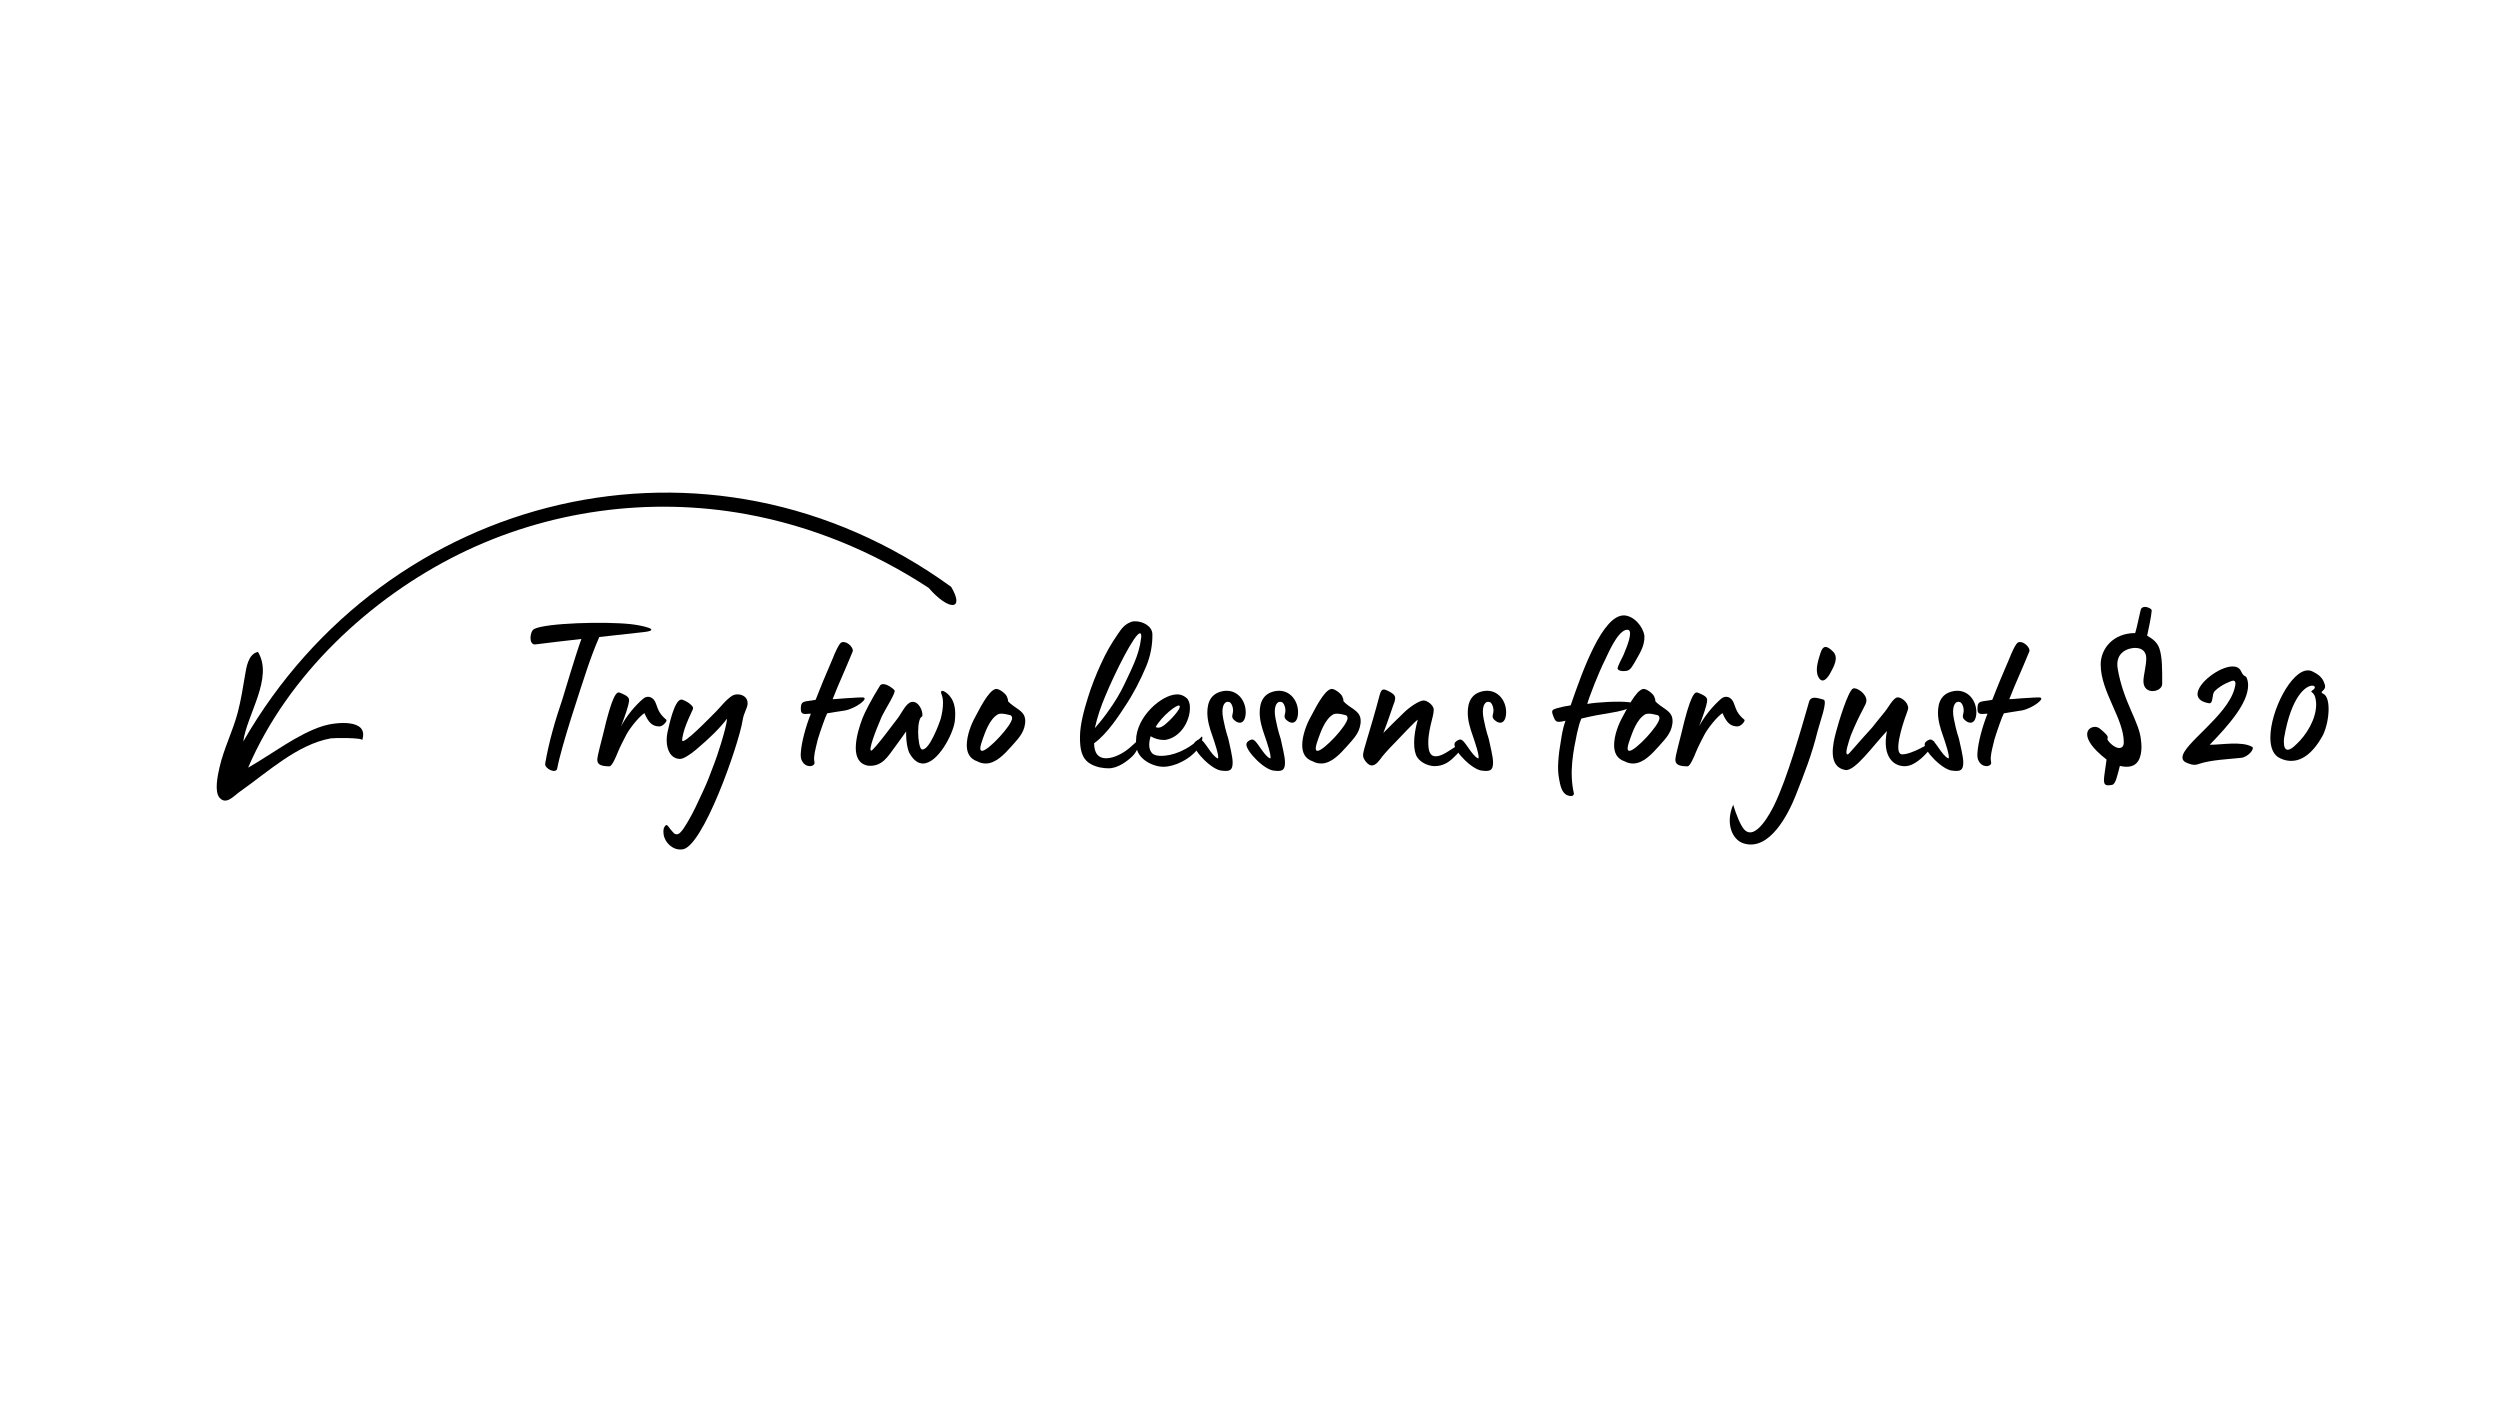 <?xml version="1.0" encoding="UTF-8"?> <svg xmlns="http://www.w3.org/2000/svg" xmlns:xlink="http://www.w3.org/1999/xlink" width="1920" zoomAndPan="magnify" viewBox="0 0 1440 810" height="1080" preserveAspectRatio="xMidYMid meet"> <defs> <g></g> <clipPath id="1940f0ec3f"> <path d="M 124 283 L 551 283 L 551 462 L 124 462 Z M 124 283 " clip-rule="nonzero"></path> </clipPath> <clipPath id="edfaf41fd3"> <path d="M 81.215 331.25 L 501.211 189.57 L 555.871 351.598 L 135.875 493.281 Z M 81.215 331.25 " clip-rule="nonzero"></path> </clipPath> <clipPath id="ec5f17129a"> <path d="M 81.215 331.25 L 501.211 189.57 L 555.871 351.598 L 135.875 493.281 Z M 81.215 331.25 " clip-rule="nonzero"></path> </clipPath> <clipPath id="19197f400a"> <path d="M 81.215 331.25 L 501.211 189.57 L 555.871 351.598 L 135.875 493.281 Z M 81.215 331.25 " clip-rule="nonzero"></path> </clipPath> </defs> <g fill="#000000" fill-opacity="1"> <g transform="translate(292.548, 439.779)"> <g> <path d="M 70.73 -80.277 C 55.402 -81.91 21.984 -80.906 15.203 -77.516 C 12.438 -76.133 11.934 -68.094 15.828 -68.594 C 22.738 -69.473 32.289 -70.605 42.336 -71.734 C 39.07 -62.816 32.16 -39.449 31.406 -37.062 C 27.137 -24.625 23.492 -11.809 21.484 0 C 20.98 3.016 27.766 6.156 28.395 2.891 C 30.906 -10.426 41.836 -42.965 45.352 -53.645 C 47.238 -59.297 49.625 -65.957 52.641 -72.867 L 77.641 -75.629 C 89.828 -76.887 76.637 -79.648 70.73 -80.277 Z M 70.73 -80.277 "></path> </g> </g> </g> <g fill="#000000" fill-opacity="1"> <g transform="translate(342.673, 439.779)"> <g> <path d="M 8.418 1.633 C 9.801 1.633 12.188 -3.895 13.316 -6.785 C 14.574 -9.801 16.457 -13.441 18.09 -16.582 C 19.977 -20.227 25.504 -27.137 28.52 -29.02 C 30.781 -23.746 32.914 -21.355 37.188 -21.355 C 39.195 -21.355 41.961 -24.625 41.082 -25.25 C 37.816 -28.016 36.684 -29.898 35.176 -34.422 C 33.922 -38.316 30.402 -39.574 27.766 -37.312 C 23.242 -33.418 18.344 -27.641 15.074 -21.484 C 17.59 -28.016 19.223 -33.039 19.598 -35.43 C 19.852 -37.438 19.852 -38.695 14.195 -40.832 C 12.562 -41.457 10.051 -39.824 4.773 -17.086 C 4.02 -13.82 1.383 -4.523 1.383 -2.262 C 1.383 -0.125 2.262 1.633 8.418 1.633 Z M 8.418 1.633 "></path> </g> </g> </g> <g fill="#000000" fill-opacity="1"> <g transform="translate(380.863, 439.779)"> <g> <path d="M 11.809 49.5 C 23.617 49.5 44.727 -11.055 46.859 -24.75 C 47.613 -29.648 49.75 -31.785 49.75 -34.676 C 49.875 -38.066 46.859 -39.824 43.973 -39.824 C 42.84 -39.824 41.836 -39.574 40.957 -39.07 C 37.438 -36.934 34.422 -32.789 31.535 -29.898 C 28.141 -26.508 12.062 -9.801 12.062 -13.441 C 12.062 -15.074 13.066 -19.348 14.574 -22.992 C 15.328 -24.875 16.082 -26.633 17.965 -30.652 C 18.215 -31.156 18.344 -31.535 18.344 -31.91 C 18.344 -32.664 17.715 -33.418 15.957 -34.801 C 15.074 -35.43 12.312 -37.062 11.309 -36.809 C 7.539 -36.055 4.648 -22.488 3.895 -19.223 C 3.391 -17.211 3.141 -15.203 3.141 -13.441 C 3.141 -7.285 5.906 -2.637 10.93 -2.637 C 12.688 -2.637 16.582 -5.023 19.977 -7.914 C 28.141 -14.824 33.543 -20.102 37.941 -25.879 C 37.438 -19.723 31.66 -2.637 30.652 -0.25 C 28.016 6.66 26.887 10.051 23.746 16.707 C 21.105 22.363 18.594 28.016 15.453 33.293 C 14.449 34.926 11.559 40.203 9.547 40.703 C 7.539 41.207 6.785 39.449 5.152 37.688 C 4.145 36.434 3.645 35.43 3.016 35.43 C 2.637 35.43 2.137 35.93 1.508 37.188 C 1.383 37.688 1.258 38.57 1.258 39.324 C 1.258 39.949 1.383 40.578 1.383 40.832 C 2.137 45.855 6.91 50 11.809 49.5 Z M 11.809 49.5 "></path> </g> </g> </g> <g fill="#000000" fill-opacity="1"> <g transform="translate(432.495, 439.779)"> <g></g> </g> </g> <g fill="#000000" fill-opacity="1"> <g transform="translate(460.132, 439.779)"> <g> <path d="M 6.031 1.508 C 7.414 1.633 8.793 1.004 9.047 -0.125 C 9.047 -1.129 8.668 -2.262 8.793 -3.52 C 9.047 -7.035 10.301 -10.93 10.93 -13.945 C 12.438 -18.844 15.328 -27.137 16.332 -28.895 C 19.598 -29.523 22.863 -29.898 26.508 -30.527 C 32.914 -31.66 41.207 -38.066 36.559 -38.066 C 33.039 -38.066 30.527 -37.688 26.633 -37.562 C 23.996 -37.438 21.984 -37.062 19.473 -37.062 C 21.355 -41.836 23.367 -46.734 24.371 -48.871 C 26.133 -53.016 29.398 -60.43 31.031 -64.574 C 31.66 -66.332 28.52 -69.977 25.629 -69.977 C 25.25 -69.977 24.875 -69.852 24.5 -69.727 C 23.117 -69.098 20.602 -63.316 19.598 -60.68 L 13.945 -47.363 C 11.809 -42.211 11.309 -40.703 9.672 -36.684 C 3.266 -35.43 1.129 -36.559 1.129 -31.535 C 1.129 -29.523 1.633 -28.52 3.895 -28.52 C 4.898 -28.52 6.281 -28.77 6.91 -28.645 C 4.02 -21.484 1.508 -12.188 1.129 -6.156 C 1.004 -4.27 1.129 -2.637 1.758 -1.633 C 2.766 0.504 4.523 1.383 6.031 1.508 Z M 6.031 1.508 "></path> </g> </g> </g> <g fill="#000000" fill-opacity="1"> <g transform="translate(489.152, 439.779)"> <g> <path d="M 10.805 1.258 C 19.098 2.012 22.363 -4.27 26.258 -9.422 C 26.887 -10.301 31.785 -16.961 32.789 -18.469 C 32.664 -12.562 33.668 -7.789 34.801 -5.777 C 37.188 -1.633 39.824 0 42.465 0 C 51.008 0 59.801 -16.836 60.805 -24.246 C 60.93 -25.629 61.059 -27.012 61.059 -28.395 C 61.059 -32.289 60.305 -36.055 57.914 -38.82 C 56.66 -40.453 54.648 -41.836 53.645 -41.836 C 53.141 -41.836 52.891 -41.582 52.891 -41.082 C 52.891 -40.703 53.016 -40.203 53.266 -39.574 C 53.77 -38.316 54.02 -36.684 54.02 -34.926 C 54.02 -32.035 53.52 -28.895 52.766 -26.004 C 52.012 -23.367 45.855 -6.66 41.711 -8.168 C 40.578 -8.668 39.699 -13.566 39.699 -18.215 C 39.699 -22.613 40.453 -26.758 42.086 -27.137 C 42.715 -30.277 39.824 -36.309 35.805 -35.43 C 32.664 -34.801 29.898 -28.52 27.891 -26.004 C 26.508 -24.246 14.07 -7.414 12.688 -7.414 C 10.805 -7.414 15.203 -18.844 18.719 -27.012 C 20.477 -30.781 26.887 -40.703 26.133 -42.086 C 25.504 -43.09 21.984 -45.73 19.598 -45.73 C 18.844 -45.73 18.09 -45.477 17.715 -44.852 C 12.562 -36.559 8.918 -29.398 7.664 -26.133 C 6.156 -22.238 3.77 -15.074 3.77 -9.047 C 3.77 -4.02 5.402 0.25 10.805 1.258 Z M 10.805 1.258 "></path> </g> </g> </g> <g fill="#000000" fill-opacity="1"> <g transform="translate(553.974, 439.779)"> <g> <path d="M 13.82 0 C 19.598 0 24.625 -5.402 28.645 -9.926 C 32.035 -13.82 35.68 -17.211 36.434 -22.738 C 36.559 -23.367 36.559 -23.871 36.559 -24.5 C 36.559 -29.898 32.16 -31.031 28.141 -34.422 C 26.758 -35.555 26.633 -35.805 26.633 -36.184 L 26.633 -36.434 C 26.633 -36.809 26.508 -37.438 25.879 -38.82 C 25 -40.453 21.609 -43.09 19.723 -42.965 C 15.328 -42.336 9.672 -30.152 7.664 -26.633 C 5.527 -22.863 2.891 -16.207 2.891 -10.555 C 2.891 -6.406 4.398 -2.766 8.918 -1.258 C 10.555 -0.375 12.188 0 13.82 0 Z M 11.684 -7.285 C 11.055 -7.285 10.68 -7.789 10.68 -8.793 C 10.68 -9.926 11.434 -12.438 12.188 -14.449 C 13.441 -17.84 15.957 -25.504 20.73 -28.266 C 22.863 -29.523 28.266 -27.641 28.266 -27.766 C 28.77 -27.262 29.02 -26.758 29.02 -26.133 C 29.02 -22.109 15.203 -7.285 11.684 -7.285 Z M 11.684 -7.285 "></path> </g> </g> </g> <g fill="#000000" fill-opacity="1"> <g transform="translate(590.783, 439.779)"> <g></g> </g> </g> <g fill="#000000" fill-opacity="1"> <g transform="translate(618.42, 439.779)"> <g> <path d="M 20.227 2.766 C 25.379 2.766 30.906 -1.258 34.047 -4.398 C 36.309 -6.66 38.316 -11.309 37.941 -12.688 C 37.438 -14.449 36.559 -12.688 32.414 -9.172 C 29.398 -6.531 23.746 -3.016 18.719 -3.016 C 12.062 -3.016 11.809 -9.422 11.809 -11.684 C 19.473 -17.086 26.758 -28.645 29.398 -32.664 C 34.297 -39.949 38.316 -47.738 41.711 -55.781 C 44.348 -62.062 45.477 -68.594 45.352 -74.5 C 45.227 -79.273 39.699 -81.91 35.555 -81.91 C 34.801 -81.91 34.047 -81.91 33.418 -81.66 C 29.398 -80.277 27.641 -77.766 25.504 -74.625 C 21.355 -68.594 18.719 -63.945 15.578 -57.035 C 12.812 -51.008 10.176 -44.348 8.293 -38.191 C 6.031 -30.906 3.645 -22.488 3.645 -15.203 C 3.645 -8.918 4.27 -3.016 9.547 0.125 C 13.316 2.387 17.59 2.766 20.227 2.766 Z M 12.188 -20.352 C 13.695 -27.137 15.957 -33.543 18.215 -38.82 C 23.996 -52.766 35.176 -75 38.191 -75 C 38.695 -75 38.945 -74.5 38.945 -73.367 C 38.945 -72.992 38.945 -72.488 38.82 -71.988 C 37.688 -62.188 32.914 -53.645 29.273 -45.73 C 27.012 -40.832 23.617 -35.301 20.477 -30.906 C 18.469 -28.016 15.957 -24.625 12.188 -20.352 Z M 12.188 -20.352 "></path> </g> </g> </g> <g fill="#000000" fill-opacity="1"> <g transform="translate(653.093, 439.779)"> <g> <path d="M 16.961 1.883 C 23.746 1.883 31.91 -2.512 36.184 -7.539 C 39.824 -11.809 39.824 -16.207 39.07 -15.453 C 30.906 -7.285 21.984 -4.398 15.703 -4.398 C 13.316 -4.398 11.434 -4.898 10.426 -6.031 C 8.418 -8.293 8.543 -11.934 9.672 -15.703 C 11.809 -14.32 14.824 -13.566 17.086 -13.566 C 17.715 -13.566 18.215 -13.566 18.719 -13.695 C 25.25 -15.074 29.648 -20.73 31.281 -26.004 C 32.035 -28.141 32.289 -30.152 32.289 -31.91 C 32.289 -32.664 32.289 -33.293 32.16 -34.047 C 31.785 -36.184 31.031 -37.562 29.02 -38.695 C 27.766 -39.449 26.383 -39.824 25 -39.824 C 16.082 -39.824 1.258 -26.887 1.258 -13.066 C 1.258 -9.047 1.633 -5.777 5.777 -2.262 C 8.543 0 12.941 1.883 16.961 1.883 Z M 12.562 -20.98 C 16.082 -27.387 25.504 -34.801 26.383 -33.168 C 27.387 -31.406 19.977 -23.996 18.719 -23.117 C 17.211 -21.734 14.824 -19.852 12.562 -20.98 Z M 12.562 -20.98 "></path> </g> </g> </g> <g fill="#000000" fill-opacity="1"> <g transform="translate(686.886, 439.779)"> <g> <path d="M 19.223 4.27 C 21.984 4.27 23.117 3.141 23.117 -0.629 C 23.117 -4.02 21.484 -10.051 20.73 -13.82 C 20.352 -15.578 19.348 -17.336 17.715 -25.629 C 16.332 -32.414 18.215 -35.555 20.227 -35.555 C 21.609 -35.555 22.363 -34.801 22.992 -32.914 C 23.242 -32.035 23.367 -31.281 23.367 -30.652 C 23.367 -29.145 22.863 -28.141 22.863 -27.137 C 22.863 -26.508 23.117 -25.879 23.871 -25.125 C 25.125 -23.996 26.258 -23.492 27.262 -23.492 C 29.273 -23.492 30.652 -25.754 30.652 -29.523 C 30.652 -36.434 25.754 -42.59 18.469 -41.836 C 10.68 -40.832 8.543 -35.43 8.543 -29.273 C 8.543 -24.75 9.926 -20.227 11.309 -16.332 C 12.438 -13.066 15.703 -3.645 14.574 -2.891 C 10.555 -4.648 6.91 -13.82 4.27 -13.82 C 3.895 -13.82 3.391 -13.695 2.891 -13.441 C 1.508 -12.688 0.879 -11.934 0.879 -10.93 C 0.879 -6.91 11.559 4.145 17.211 4.145 C 17.965 4.27 18.719 4.27 19.223 4.27 Z M 19.223 4.27 "></path> </g> </g> </g> <g fill="#000000" fill-opacity="1"> <g transform="translate(717.036, 439.779)"> <g> <path d="M 19.223 4.27 C 21.984 4.27 23.117 3.141 23.117 -0.629 C 23.117 -4.02 21.484 -10.051 20.73 -13.82 C 20.352 -15.578 19.348 -17.336 17.715 -25.629 C 16.332 -32.414 18.215 -35.555 20.227 -35.555 C 21.609 -35.555 22.363 -34.801 22.992 -32.914 C 23.242 -32.035 23.367 -31.281 23.367 -30.652 C 23.367 -29.145 22.863 -28.141 22.863 -27.137 C 22.863 -26.508 23.117 -25.879 23.871 -25.125 C 25.125 -23.996 26.258 -23.492 27.262 -23.492 C 29.273 -23.492 30.652 -25.754 30.652 -29.523 C 30.652 -36.434 25.754 -42.59 18.469 -41.836 C 10.68 -40.832 8.543 -35.43 8.543 -29.273 C 8.543 -24.75 9.926 -20.227 11.309 -16.332 C 12.438 -13.066 15.703 -3.645 14.574 -2.891 C 10.555 -4.648 6.91 -13.82 4.27 -13.82 C 3.895 -13.82 3.391 -13.695 2.891 -13.441 C 1.508 -12.688 0.879 -11.934 0.879 -10.93 C 0.879 -6.91 11.559 4.145 17.211 4.145 C 17.965 4.27 18.719 4.27 19.223 4.27 Z M 19.223 4.27 "></path> </g> </g> </g> <g fill="#000000" fill-opacity="1"> <g transform="translate(747.186, 439.779)"> <g> <path d="M 13.82 0 C 19.598 0 24.625 -5.402 28.645 -9.926 C 32.035 -13.82 35.68 -17.211 36.434 -22.738 C 36.559 -23.367 36.559 -23.871 36.559 -24.5 C 36.559 -29.898 32.16 -31.031 28.141 -34.422 C 26.758 -35.555 26.633 -35.805 26.633 -36.184 L 26.633 -36.434 C 26.633 -36.809 26.508 -37.438 25.879 -38.82 C 25 -40.453 21.609 -43.09 19.723 -42.965 C 15.328 -42.336 9.672 -30.152 7.664 -26.633 C 5.527 -22.863 2.891 -16.207 2.891 -10.555 C 2.891 -6.406 4.398 -2.766 8.918 -1.258 C 10.555 -0.375 12.188 0 13.82 0 Z M 11.684 -7.285 C 11.055 -7.285 10.68 -7.789 10.68 -8.793 C 10.68 -9.926 11.434 -12.438 12.188 -14.449 C 13.441 -17.84 15.957 -25.504 20.73 -28.266 C 22.863 -29.523 28.266 -27.641 28.266 -27.766 C 28.77 -27.262 29.02 -26.758 29.02 -26.133 C 29.02 -22.109 15.203 -7.285 11.684 -7.285 Z M 11.684 -7.285 "></path> </g> </g> </g> <g fill="#000000" fill-opacity="1"> <g transform="translate(783.994, 439.779)"> <g> <path d="M 42.336 1.508 C 43.469 1.508 44.598 1.383 45.605 1.129 C 49.246 0.25 51.633 -1.633 55.152 -5.277 C 58.043 -8.168 59.551 -12.562 58.418 -12.062 C 56.41 -11.18 54.398 -9.672 53.77 -9.297 C 51.258 -7.789 46.609 -4.145 43.09 -4.145 C 39.195 -4.145 38.695 -8.039 38.695 -12.312 C 38.695 -16.457 39.824 -21.105 40.328 -23.242 C 40.832 -25.629 41.836 -28.52 41.836 -31.031 C 41.836 -33.543 38.066 -36.309 36.055 -36.309 C 33.293 -36.309 27.387 -32.035 24.75 -29.398 C 19.098 -23.871 17.715 -22.613 12.812 -17.59 C 15.828 -25.25 18.719 -34.422 19.348 -35.805 C 19.852 -38.066 20.102 -39.449 16.207 -41.457 C 12.812 -43.219 11.684 -43.469 10.555 -38.945 C 5.152 -18.469 1.129 -7.789 1.129 -4.898 C 1.129 -3.266 1.758 -2.387 2.766 -1.004 C 4.02 0.504 5.152 1.129 6.156 1.129 C 8.543 1.129 10.555 -1.758 12.188 -4.02 C 14.07 -6.406 18.469 -11.055 21.23 -13.82 C 21.984 -14.449 30.527 -23.871 32.664 -25.25 C 29.773 -15.203 30.027 -7.16 32.289 -3.645 C 34.676 0 39.449 1.508 42.336 1.508 Z M 42.336 1.508 "></path> </g> </g> </g> <g fill="#000000" fill-opacity="1"> <g transform="translate(836.883, 439.779)"> <g> <path d="M 19.223 4.27 C 21.984 4.27 23.117 3.141 23.117 -0.629 C 23.117 -4.02 21.484 -10.051 20.73 -13.82 C 20.352 -15.578 19.348 -17.336 17.715 -25.629 C 16.332 -32.414 18.215 -35.555 20.227 -35.555 C 21.609 -35.555 22.363 -34.801 22.992 -32.914 C 23.242 -32.035 23.367 -31.281 23.367 -30.652 C 23.367 -29.145 22.863 -28.141 22.863 -27.137 C 22.863 -26.508 23.117 -25.879 23.871 -25.125 C 25.125 -23.996 26.258 -23.492 27.262 -23.492 C 29.273 -23.492 30.652 -25.754 30.652 -29.523 C 30.652 -36.434 25.754 -42.59 18.469 -41.836 C 10.68 -40.832 8.543 -35.43 8.543 -29.273 C 8.543 -24.75 9.926 -20.227 11.309 -16.332 C 12.438 -13.066 15.703 -3.645 14.574 -2.891 C 10.555 -4.648 6.91 -13.82 4.27 -13.82 C 3.895 -13.82 3.391 -13.695 2.891 -13.441 C 1.508 -12.688 0.879 -11.934 0.879 -10.93 C 0.879 -6.91 11.559 4.145 17.211 4.145 C 17.965 4.27 18.719 4.27 19.223 4.27 Z M 19.223 4.27 "></path> </g> </g> </g> <g fill="#000000" fill-opacity="1"> <g transform="translate(867.033, 439.779)"> <g></g> </g> </g> <g fill="#000000" fill-opacity="1"> <g transform="translate(894.67, 439.779)"> <g> <path d="M 10.051 18.719 C 10.93 18.844 11.684 18.469 11.934 17.461 C 9.047 4.898 11.559 -7.035 13.695 -17.461 C 14.449 -20.227 14.949 -23.242 16.207 -25.879 C 21.734 -27.262 27.891 -28.395 32.789 -29.145 C 44.977 -31.031 50.125 -34.422 43.594 -35.301 C 37.941 -36.055 24.75 -35.301 19.598 -34.297 C 20.477 -37.816 26.133 -52.387 29.773 -59.551 C 31.785 -63.695 36.559 -75.129 41.582 -76.887 C 42.086 -77.012 42.465 -77.012 42.715 -77.012 C 43.973 -77.012 44.348 -76.008 44.223 -74.5 C 44.098 -70.605 40.832 -63.57 40.203 -61.938 C 39.574 -60.68 37.188 -56.281 37.062 -54.773 C 37.062 -53.77 38.945 -53.016 41.332 -53.266 C 44.098 -53.395 44.852 -54.902 46.859 -58.168 C 49.371 -62.816 52.766 -67.34 52.516 -73.496 C 51.762 -78.895 46.609 -84.926 40.957 -85.305 C 28.395 -85.805 16.836 -53.266 10.051 -33.543 C 8.168 -33.039 7.414 -33.168 4.898 -32.539 C 0.754 -31.535 -0.629 -31.156 -0.629 -29.773 C -0.629 -29.02 -0.25 -27.891 0.375 -26.383 C 1.129 -24.5 1.883 -23.996 3.266 -23.996 C 4.27 -23.996 5.527 -24.246 7.035 -24.625 C 5.527 -20.602 4.773 -15.453 4.523 -13.82 C 3.77 -9.672 3.141 -5.277 2.891 -1.004 C 2.637 2.387 2.766 5.777 3.391 9.047 C 4.02 12.312 4.773 17.086 8.293 18.344 C 8.918 18.594 9.547 18.719 10.051 18.719 Z M 10.051 18.719 "></path> </g> </g> </g> <g fill="#000000" fill-opacity="1"> <g transform="translate(926.831, 439.779)"> <g> <path d="M 13.82 0 C 19.598 0 24.625 -5.402 28.645 -9.926 C 32.035 -13.82 35.68 -17.211 36.434 -22.738 C 36.559 -23.367 36.559 -23.871 36.559 -24.5 C 36.559 -29.898 32.16 -31.031 28.141 -34.422 C 26.758 -35.555 26.633 -35.805 26.633 -36.184 L 26.633 -36.434 C 26.633 -36.809 26.508 -37.438 25.879 -38.82 C 25 -40.453 21.609 -43.09 19.723 -42.965 C 15.328 -42.336 9.672 -30.152 7.664 -26.633 C 5.527 -22.863 2.891 -16.207 2.891 -10.555 C 2.891 -6.406 4.398 -2.766 8.918 -1.258 C 10.555 -0.375 12.188 0 13.82 0 Z M 11.684 -7.285 C 11.055 -7.285 10.68 -7.789 10.68 -8.793 C 10.68 -9.926 11.434 -12.438 12.188 -14.449 C 13.441 -17.84 15.957 -25.504 20.73 -28.266 C 22.863 -29.523 28.266 -27.641 28.266 -27.766 C 28.77 -27.262 29.02 -26.758 29.02 -26.133 C 29.02 -22.109 15.203 -7.285 11.684 -7.285 Z M 11.684 -7.285 "></path> </g> </g> </g> <g fill="#000000" fill-opacity="1"> <g transform="translate(963.639, 439.779)"> <g> <path d="M 8.418 1.633 C 9.801 1.633 12.188 -3.895 13.316 -6.785 C 14.574 -9.801 16.457 -13.441 18.09 -16.582 C 19.977 -20.227 25.504 -27.137 28.52 -29.02 C 30.781 -23.746 32.914 -21.355 37.188 -21.355 C 39.195 -21.355 41.961 -24.625 41.082 -25.25 C 37.816 -28.016 36.684 -29.898 35.176 -34.422 C 33.922 -38.316 30.402 -39.574 27.766 -37.312 C 23.242 -33.418 18.344 -27.641 15.074 -21.484 C 17.59 -28.016 19.223 -33.039 19.598 -35.43 C 19.852 -37.438 19.852 -38.695 14.195 -40.832 C 12.562 -41.457 10.051 -39.824 4.773 -17.086 C 4.02 -13.82 1.383 -4.523 1.383 -2.262 C 1.383 -0.125 2.262 1.633 8.418 1.633 Z M 8.418 1.633 "></path> </g> </g> </g> <g fill="#000000" fill-opacity="1"> <g transform="translate(1001.829, 439.779)"> <g></g> </g> </g> <g fill="#000000" fill-opacity="1"> <g transform="translate(1029.466, 439.779)"> <g> <path d="M 17.965 -49.75 C 20.352 -45.352 23.367 -49.5 24.75 -52.012 C 26.633 -55.527 29.898 -60.93 26.383 -64.449 C 22.488 -68.344 20.477 -67.965 19.098 -63.57 C 17.84 -59.551 15.828 -53.645 17.965 -49.75 Z M -25.25 45.98 C -10.051 50.879 0.879 28.395 4.773 18.594 C 10.051 5.152 14.07 -4.898 17.461 -18.594 C 18.719 -23.617 23.492 -36.184 20.855 -36.809 C 18.215 -37.438 13.695 -39.449 12.562 -35.555 C 7.789 -18.969 0 8.418 -7.414 23.746 C -9.672 28.395 -18.215 44.598 -24.625 38.191 C -26.887 35.93 -29.523 29.145 -31.156 23.746 C -35.68 34.172 -31.91 43.844 -25.25 45.98 Z M -25.25 45.98 "></path> </g> </g> </g> <g fill="#000000" fill-opacity="1"> <g transform="translate(1054.592, 439.779)"> <g> <path d="M 8.418 3.77 C 14.07 4.398 24.5 -10.555 32.289 -18.719 C 29.273 -3.645 36.434 2.137 43.469 1.508 C 52.137 0.754 62.691 -15.203 58.668 -12.562 C 56.91 -11.809 46.859 -5.277 41.082 -5.277 C 35.93 -5.277 40.832 -21.355 43.469 -28.395 C 44.473 -31.406 45.102 -31.91 43.719 -34.547 C 42.84 -36.184 40.203 -38.316 38.191 -38.066 C 35.805 -37.688 32.789 -31.785 31.156 -29.898 C 28.895 -27.262 26.004 -23.492 23.871 -20.855 C 13.566 -9.547 10.426 -5.402 9.801 -5.277 C 7.539 -4.773 10.301 -12.562 11.434 -16.082 C 17.461 -30.906 20.477 -33.543 20.477 -36.309 C 20.477 -40.203 14.949 -43.973 12.812 -43.219 C 9.926 -42.086 4.27 -23.242 3.016 -18.344 C 1.129 -11.434 -2.012 2.012 8.418 3.77 Z M 8.418 3.77 "></path> </g> </g> </g> <g fill="#000000" fill-opacity="1"> <g transform="translate(1107.731, 439.779)"> <g> <path d="M 19.223 4.27 C 21.984 4.27 23.117 3.141 23.117 -0.629 C 23.117 -4.02 21.484 -10.051 20.73 -13.82 C 20.352 -15.578 19.348 -17.336 17.715 -25.629 C 16.332 -32.414 18.215 -35.555 20.227 -35.555 C 21.609 -35.555 22.363 -34.801 22.992 -32.914 C 23.242 -32.035 23.367 -31.281 23.367 -30.652 C 23.367 -29.145 22.863 -28.141 22.863 -27.137 C 22.863 -26.508 23.117 -25.879 23.871 -25.125 C 25.125 -23.996 26.258 -23.492 27.262 -23.492 C 29.273 -23.492 30.652 -25.754 30.652 -29.523 C 30.652 -36.434 25.754 -42.59 18.469 -41.836 C 10.68 -40.832 8.543 -35.43 8.543 -29.273 C 8.543 -24.75 9.926 -20.227 11.309 -16.332 C 12.438 -13.066 15.703 -3.645 14.574 -2.891 C 10.555 -4.648 6.91 -13.82 4.27 -13.82 C 3.895 -13.82 3.391 -13.695 2.891 -13.441 C 1.508 -12.688 0.879 -11.934 0.879 -10.93 C 0.879 -6.91 11.559 4.145 17.211 4.145 C 17.965 4.27 18.719 4.27 19.223 4.27 Z M 19.223 4.27 "></path> </g> </g> </g> <g fill="#000000" fill-opacity="1"> <g transform="translate(1137.881, 439.779)"> <g> <path d="M 6.031 1.508 C 7.414 1.633 8.793 1.004 9.047 -0.125 C 9.047 -1.129 8.668 -2.262 8.793 -3.52 C 9.047 -7.035 10.301 -10.93 10.93 -13.945 C 12.438 -18.844 15.328 -27.137 16.332 -28.895 C 19.598 -29.523 22.863 -29.898 26.508 -30.527 C 32.914 -31.66 41.207 -38.066 36.559 -38.066 C 33.039 -38.066 30.527 -37.688 26.633 -37.562 C 23.996 -37.438 21.984 -37.062 19.473 -37.062 C 21.355 -41.836 23.367 -46.734 24.371 -48.871 C 26.133 -53.016 29.398 -60.43 31.031 -64.574 C 31.66 -66.332 28.52 -69.977 25.629 -69.977 C 25.25 -69.977 24.875 -69.852 24.5 -69.727 C 23.117 -69.098 20.602 -63.316 19.598 -60.68 L 13.945 -47.363 C 11.809 -42.211 11.309 -40.703 9.672 -36.684 C 3.266 -35.43 1.129 -36.559 1.129 -31.535 C 1.129 -29.523 1.633 -28.52 3.895 -28.52 C 4.898 -28.52 6.281 -28.77 6.91 -28.645 C 4.02 -21.484 1.508 -12.188 1.129 -6.156 C 1.004 -4.27 1.129 -2.637 1.758 -1.633 C 2.766 0.504 4.523 1.383 6.031 1.508 Z M 6.031 1.508 "></path> </g> </g> </g> <g fill="#000000" fill-opacity="1"> <g transform="translate(1166.901, 439.779)"> <g></g> </g> </g> <g fill="#000000" fill-opacity="1"> <g transform="translate(1194.538, 439.779)"> <g> <path d="M 19.852 12.562 C 20.477 12.562 21.23 12.438 22.109 12.312 C 24.121 11.684 24.875 7.539 26.508 1.383 C 27.641 1.633 28.895 1.883 30.277 1.883 C 32.914 1.883 35.555 1.129 37.188 -1.633 C 38.57 -4.02 38.945 -6.91 38.945 -9.547 C 38.945 -10.93 38.82 -12.188 38.695 -13.191 C 37.816 -24.121 28.645 -34.801 25.25 -54.648 C 23.617 -64.449 31.785 -66.586 35.301 -66.586 C 39.824 -66.586 41.711 -63.945 41.711 -60.555 C 41.711 -56.281 40.078 -50.754 40.078 -47.363 C 40.078 -43.344 42.715 -41.711 45.352 -41.711 C 48.117 -41.711 51.008 -43.469 50.879 -45.98 C 50.879 -54.02 51.008 -61.184 49.246 -66.332 C 47.867 -70.227 44.977 -71.988 42.211 -73.621 C 43.219 -78.27 44.473 -84.047 44.852 -88.066 C 44.977 -88.945 42.84 -90.203 40.957 -90.203 C 39.824 -90.203 38.695 -89.699 38.441 -88.191 C 36.309 -78.895 35.93 -76.887 35.301 -75.129 C 22.613 -75.129 15.453 -66.082 15.453 -57.035 C 15.453 -41.332 28.77 -25.879 28.77 -12.188 C 28.77 -9.547 27.262 -8.918 26.133 -8.918 C 24.121 -8.918 21.355 -10.93 19.723 -13.191 C 19.348 -13.695 19.348 -13.945 19.348 -14.195 C 19.348 -15.203 20.855 -15.328 14.824 -20.227 C 14.07 -20.73 13.191 -21.105 12.188 -21.105 C 10.051 -21.105 7.664 -19.723 7.664 -16.836 C 7.664 -13.695 10.301 -8.918 18.844 -2.262 C 18.09 3.645 17.336 7.285 17.336 9.547 C 17.336 11.684 17.965 12.562 19.852 12.562 Z M 19.852 12.562 "></path> </g> </g> </g> <g fill="#000000" fill-opacity="1"> <g transform="translate(1254.336, 439.779)"> <g> <path d="M 9.672 0.754 C 10.555 0.754 11.309 0.629 12.188 0.25 C 19.223 -2.137 29.773 -2.512 36.559 -3.266 C 40.832 -3.77 44.473 -8.668 42.965 -9.547 C 37.062 -13.066 24.625 -10.68 18.469 -10.805 C 29.898 -22.613 40.578 -34.926 40.578 -45.102 C 40.578 -45.98 40.453 -46.734 40.328 -47.488 C 39.324 -52.012 38.695 -48.492 36.434 -53.266 C 35.555 -55.152 33.793 -55.906 31.66 -55.906 C 24.121 -55.906 11.434 -46.359 11.434 -39.949 C 11.434 -37.562 13.316 -35.43 18.215 -34.676 C 20.73 -34.676 19.473 -39.824 21.355 -41.711 C 25.25 -45.605 31.281 -47.738 31.91 -47.738 C 32.789 -47.738 33.293 -47.238 33.293 -45.98 C 33.293 -45.227 33.039 -44.223 32.664 -42.84 C 28.266 -27.137 2.766 -11.055 2.766 -3.52 C 2.766 -2.012 3.645 -0.879 5.906 -0.125 C 7.16 0.375 8.418 0.754 9.672 0.754 Z M 9.672 0.754 "></path> </g> </g> </g> <g fill="#000000" fill-opacity="1"> <g transform="translate(1300.566, 439.779)"> <g> <path d="M 19.223 -1.508 C 29.02 -1.508 35.43 -12.562 37.562 -16.582 C 39.574 -20.855 40.703 -26.633 40.703 -31.406 C 40.703 -35.805 39.699 -39.324 37.562 -40.203 C 36.934 -40.453 36.684 -40.832 36.684 -40.957 C 36.684 -41.836 39.324 -42.59 38.57 -45.352 C 37.688 -48.117 36.559 -50.504 31.66 -52.891 C 30.781 -53.395 29.773 -53.645 28.77 -53.645 C 19.098 -53.645 7.16 -30.152 7.16 -14.949 C 7.16 -9.297 8.793 -4.773 12.812 -3.016 C 15.074 -1.883 17.211 -1.508 19.223 -1.508 Z M 17.211 -7.914 C 15.453 -7.914 14.949 -10.051 14.949 -12.312 C 14.949 -13.066 14.949 -13.945 15.074 -14.699 C 19.223 -39.07 27.766 -44.852 31.281 -44.852 C 32.16 -44.852 32.789 -44.473 32.789 -43.844 C 32.789 -43.344 32.289 -42.715 31.281 -42.086 C 29.523 -40.703 32.539 -41.836 33.293 -36.809 C 33.418 -35.93 33.543 -35.051 33.543 -34.047 C 33.543 -25.629 28.016 -16.457 21.984 -10.93 C 19.852 -8.793 18.215 -7.914 17.211 -7.914 Z M 17.211 -7.914 "></path> </g> </g> </g> <g clip-path="url(#1940f0ec3f)"> <g clip-path="url(#edfaf41fd3)"> <g clip-path="url(#ec5f17129a)"> <g clip-path="url(#19197f400a)"> <path fill="#000000" d="M 148.574 375.492 C 142.91 376.723 141.867 384.543 141.094 389.188 C 139.898 396.363 138.828 403.117 136.988 410.203 C 134.156 421.102 128.859 431.211 126.395 442.238 C 125.48 446.34 123.293 455.984 126.508 459.547 C 130.375 463.84 134.68 458.414 138.168 455.98 C 153.91 444.996 171.086 428.773 190.582 425.289 C 192.051 425.027 209.137 424.797 208.609 426.371 C 212.852 413.676 193.086 416.016 186.363 418.074 C 171.539 422.617 156.461 434.527 142.93 442.168 C 165.723 388.973 212.98 344.652 264.383 319.219 C 315.406 293.98 374.004 285.969 429.965 296.172 C 467.383 302.996 503.086 317.766 534.859 338.574 C 546.73 352.234 555.875 351.516 547.863 338.02 C 407.789 236.496 222.484 283.715 140.105 427.113 C 142.246 411.453 157.652 390.336 148.574 375.492 " fill-opacity="1" fill-rule="nonzero"></path> </g> </g> </g> </g> </svg> 